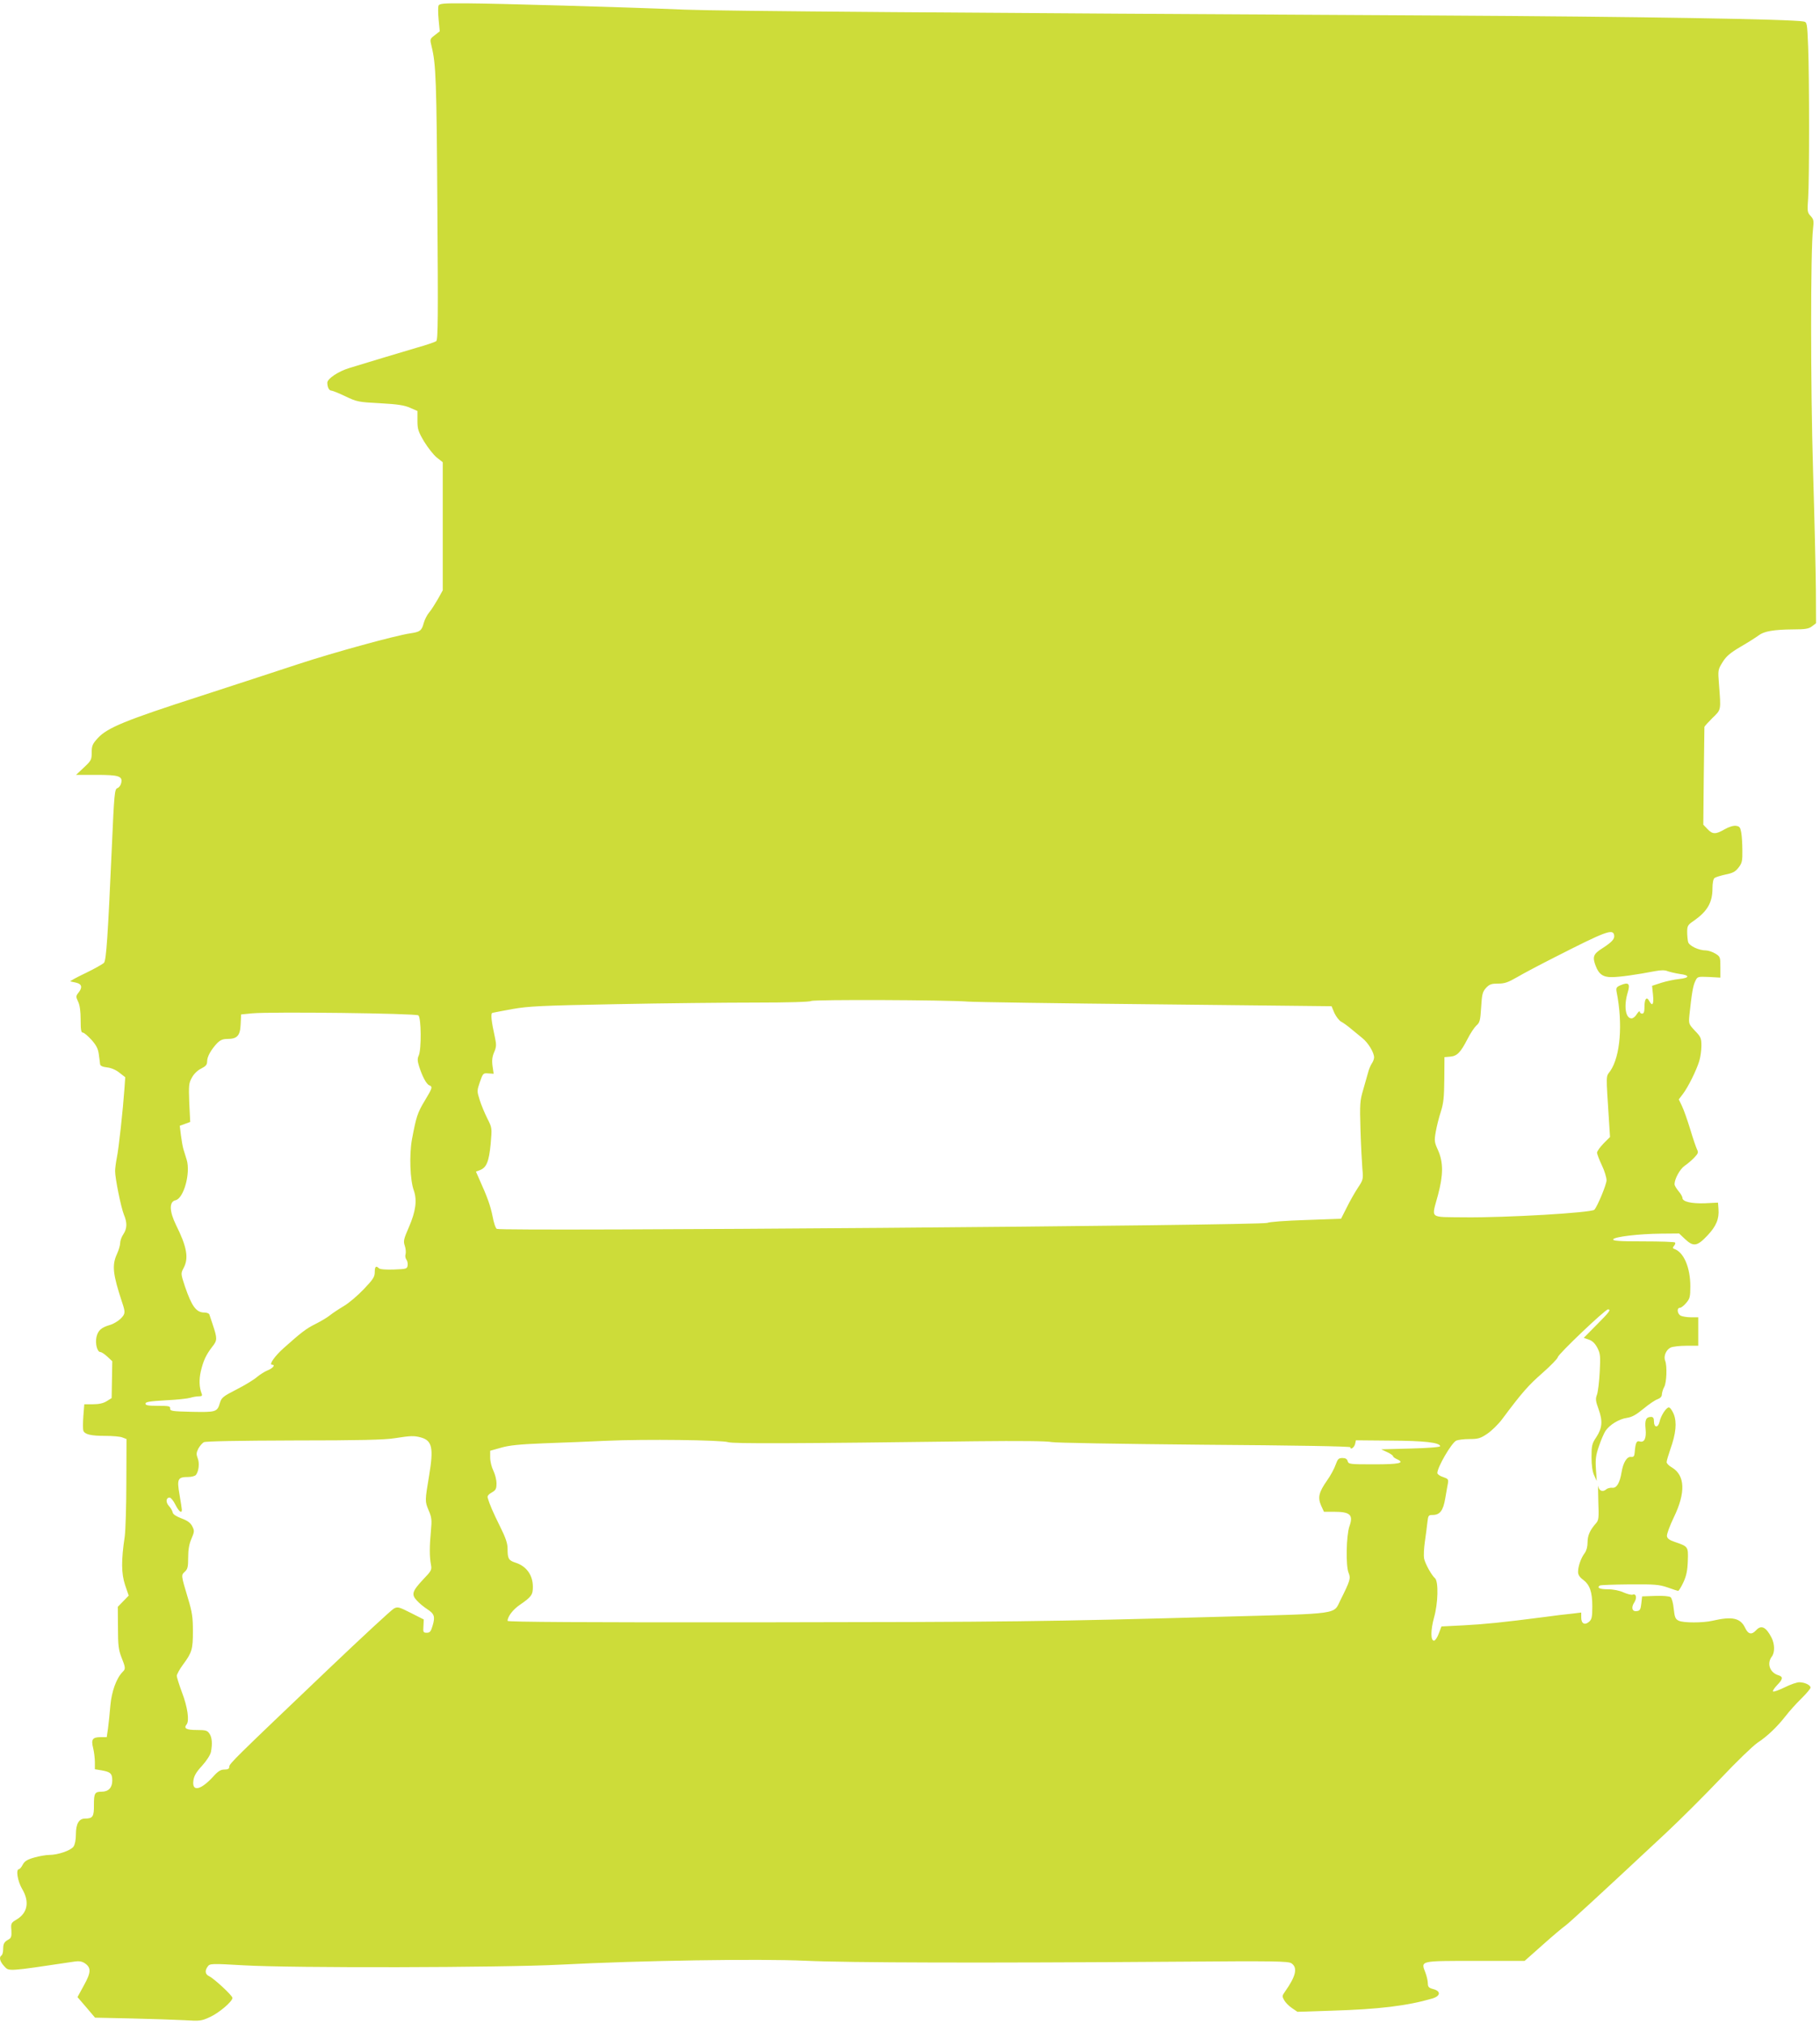 <?xml version="1.0" standalone="no"?>
<!DOCTYPE svg PUBLIC "-//W3C//DTD SVG 20010904//EN"
 "http://www.w3.org/TR/2001/REC-SVG-20010904/DTD/svg10.dtd">
<svg version="1.0" xmlns="http://www.w3.org/2000/svg"
 width="1151pt" height="1280pt" viewBox="0 0 1151 1280"
 preserveAspectRatio="xMidYMid meet">
<g transform="translate(0,1280) scale(0.1,-0.1)"
fill="#cddc39" stroke="none">
<path d="M2773 12764 c-3 -8 -3 -48 1 -89 l7 -73 -32 -25 c-31 -24 -31 -24
-19 -73 27 -110 31 -215 36 -1014 5 -697 4 -838 -7 -847 -8 -6 -63 -25 -124
-42 -105 -31 -308 -92 -425 -128 -70 -21 -140 -68 -140 -93 0 -28 11 -50 25
-50 7 0 47 -16 89 -36 73 -35 83 -37 220 -44 110 -6 155 -13 190 -29 l46 -20
0 -61 c0 -54 5 -69 42 -132 24 -39 60 -85 80 -101 l38 -30 0 -405 0 -405 -31
-56 c-18 -31 -42 -69 -55 -84 -13 -15 -28 -45 -34 -66 -13 -49 -23 -57 -85
-66 -91 -13 -482 -120 -710 -195 -99 -33 -376 -123 -615 -201 -478 -154 -591
-201 -651 -266 -34 -37 -39 -49 -39 -91 0 -46 -3 -52 -50 -96 l-49 -46 128 0
c143 0 169 -8 157 -53 -3 -14 -14 -28 -24 -31 -17 -6 -20 -35 -35 -379 -25
-562 -35 -707 -49 -725 -7 -8 -60 -38 -118 -66 -57 -27 -100 -51 -95 -52 6 -1
22 -5 36 -8 36 -8 42 -29 17 -61 -19 -24 -19 -27 -4 -59 11 -23 16 -62 16
-115 0 -63 3 -81 14 -81 8 0 32 -21 55 -46 30 -34 42 -57 46 -92 4 -26 7 -54
8 -62 1 -10 17 -17 45 -20 26 -3 56 -16 78 -34 l36 -28 -5 -72 c-9 -129 -36
-380 -48 -436 -6 -30 -11 -68 -11 -85 -1 -43 38 -234 56 -277 21 -50 20 -87
-4 -123 -11 -16 -20 -41 -20 -55 0 -14 -9 -45 -20 -69 -33 -72 -27 -127 32
-306 22 -65 21 -73 -9 -104 -17 -16 -47 -34 -69 -40 -54 -16 -74 -34 -84 -76
-9 -42 5 -95 25 -95 7 0 27 -13 44 -29 l31 -29 -2 -117 -2 -116 -32 -20 c-21
-13 -49 -19 -86 -19 l-55 0 -6 -76 c-3 -42 -3 -83 0 -91 9 -24 49 -33 138 -33
46 0 95 -4 109 -10 l26 -10 -1 -272 c0 -150 -5 -304 -10 -343 -23 -153 -22
-235 2 -308 l23 -67 -35 -36 -34 -35 1 -132 c0 -111 4 -141 22 -187 26 -65 27
-74 8 -92 -40 -40 -70 -124 -78 -213 -4 -49 -11 -115 -15 -145 l-8 -55 -37 0
c-53 0 -63 -14 -49 -69 6 -25 11 -65 11 -90 l0 -44 42 -7 c57 -10 68 -20 68
-65 0 -44 -24 -70 -66 -70 -45 0 -50 -10 -50 -83 1 -74 -7 -87 -56 -87 -39 0
-58 -33 -58 -100 0 -34 -6 -64 -15 -77 -17 -25 -99 -53 -154 -53 -19 0 -61 -7
-93 -16 -46 -13 -62 -23 -74 -45 -8 -16 -19 -29 -24 -29 -21 0 -9 -76 20 -125
48 -81 35 -152 -36 -194 -34 -20 -36 -24 -32 -68 2 -37 -1 -48 -17 -57 -29
-16 -35 -27 -35 -63 0 -17 -5 -35 -10 -38 -18 -11 -11 -39 16 -68 32 -34 12
-36 447 29 25 4 45 1 62 -10 42 -28 42 -57 -4 -140 l-41 -75 56 -65 55 -65
232 -5 c128 -3 278 -8 335 -11 96 -6 106 -5 160 20 57 26 142 98 142 121 0 15
-116 122 -147 137 -26 12 -29 35 -9 62 13 18 22 19 227 7 307 -18 1630 -15
1999 4 519 27 1260 38 1553 25 273 -13 1127 -15 2361 -6 609 5 692 3 713 -10
41 -28 29 -81 -41 -180 -18 -25 -18 -30 -5 -53 8 -15 30 -37 49 -50 l35 -24
215 7 c301 9 480 31 638 77 53 16 56 47 5 60 -27 7 -33 14 -33 35 0 15 -7 47
-16 70 -29 75 -36 73 318 73 l310 0 116 103 c64 57 128 111 142 120 22 16 208
186 637 587 91 85 247 241 346 345 99 105 203 205 231 224 64 42 125 101 179
170 23 30 68 80 100 111 31 31 57 61 57 68 0 16 -35 33 -69 34 -15 1 -58 -14
-94 -32 -37 -18 -70 -30 -74 -26 -4 3 8 21 25 39 38 39 40 53 10 63 -55 16
-76 74 -43 118 20 26 19 79 -1 119 -35 69 -66 84 -99 47 -27 -29 -49 -25 -68
15 -30 64 -82 75 -207 46 -60 -14 -183 -14 -213 0 -21 10 -26 20 -32 75 -3 34
-12 68 -20 74 -8 6 -46 10 -97 8 l-83 -3 -5 -45 c-4 -37 -9 -46 -28 -48 -30
-5 -38 22 -17 54 19 29 13 59 -10 50 -8 -3 -34 4 -57 14 -26 12 -65 20 -100
20 -52 0 -72 10 -50 24 5 3 89 6 188 7 159 1 186 -1 239 -19 33 -12 64 -22 68
-22 4 0 19 24 33 54 19 41 26 75 28 136 3 91 3 90 -84 120 -32 11 -46 21 -48
36 -2 12 18 66 44 120 75 155 71 264 -12 314 -19 10 -34 26 -34 34 0 8 11 45
24 83 35 98 42 168 21 221 -10 23 -23 42 -31 42 -17 0 -51 -53 -59 -92 -9 -38
-35 -37 -35 2 0 22 -5 30 -18 30 -32 0 -41 -19 -35 -76 6 -60 -8 -88 -38 -79
-19 6 -26 -8 -31 -70 -2 -24 -7 -30 -24 -28 -25 3 -49 -36 -59 -97 -11 -68
-32 -102 -59 -98 -13 1 -31 -3 -39 -11 -22 -18 -45 -8 -49 21 -2 13 -2 -30 0
-95 4 -106 3 -120 -15 -140 -38 -43 -53 -77 -53 -120 0 -28 -7 -53 -18 -68
-23 -30 -42 -83 -42 -119 0 -18 10 -34 31 -49 43 -32 59 -77 59 -169 0 -66 -3
-82 -20 -97 -27 -24 -50 -13 -50 26 l0 32 -57 -7 c-32 -3 -110 -12 -173 -21
-270 -35 -383 -46 -515 -53 l-139 -7 -17 -45 c-9 -25 -23 -45 -30 -45 -22 0
-22 65 0 146 26 90 29 230 6 249 -21 18 -62 91 -69 125 -3 17 -1 64 5 105 6
41 13 96 16 123 5 44 7 47 33 47 46 0 67 27 80 105 7 39 14 82 17 96 4 24 1
28 -31 39 -20 6 -36 18 -36 25 0 37 88 188 119 205 11 5 48 10 83 10 55 0 70
4 113 33 27 18 72 61 98 97 122 164 165 212 252 288 51 45 95 90 97 100 3 20
300 302 317 302 21 0 10 -16 -71 -97 l-82 -83 32 -11 c23 -8 39 -24 54 -52 19
-37 20 -53 15 -152 -3 -60 -11 -125 -17 -143 -11 -28 -9 -42 10 -94 27 -75 23
-119 -16 -178 -26 -39 -29 -52 -29 -124 0 -53 6 -93 17 -116 l16 -35 -5 75
c-4 62 -1 87 19 145 13 39 32 82 41 96 26 39 86 76 136 83 33 5 59 20 105 58
34 28 73 55 89 60 18 7 27 17 27 31 1 12 7 33 15 47 15 27 19 131 6 165 -12
29 6 70 35 84 14 6 58 11 99 11 l75 0 0 90 0 90 -46 0 c-25 0 -54 5 -65 10
-22 12 -26 50 -5 50 8 0 26 14 40 31 23 27 26 39 26 105 0 119 -42 216 -101
236 -11 4 -12 8 -2 20 7 8 10 18 6 21 -3 4 -94 7 -200 7 -151 0 -194 3 -191
13 6 16 163 35 305 36 l112 1 37 -35 c53 -50 77 -47 141 21 57 60 76 106 71
169 l-3 40 -83 -4 c-85 -3 -142 10 -142 34 0 8 -11 27 -25 43 -14 17 -25 36
-25 43 0 34 34 96 64 117 18 12 45 35 61 52 25 26 27 33 17 52 -6 13 -26 70
-43 128 -18 58 -41 124 -52 146 l-20 42 25 33 c34 44 86 150 104 208 8 25 14
70 14 98 0 48 -4 57 -41 95 -39 42 -40 44 -35 98 15 140 23 187 37 215 14 30
15 30 87 27 l72 -4 0 66 c0 64 -1 67 -32 86 -18 11 -45 20 -60 20 -45 0 -105
29 -112 53 -3 12 -6 41 -6 64 0 38 4 45 43 71 85 60 117 115 117 205 0 32 5
59 13 65 6 5 38 15 70 22 46 9 62 18 82 44 22 28 25 43 24 107 0 41 -3 92 -7
114 -6 34 -11 40 -34 43 -16 2 -45 -7 -71 -22 -56 -33 -77 -33 -109 2 l-26 27
3 305 c2 168 4 309 4 313 1 5 24 30 51 57 56 54 54 46 41 215 -7 88 -6 91 23
138 23 37 47 58 115 98 47 27 98 60 113 71 33 26 95 37 218 38 77 0 100 4 120
20 l25 19 -1 213 c-1 117 -9 458 -18 758 -16 532 -16 1388 0 1523 6 51 4 60
-15 81 -21 22 -22 30 -16 112 8 114 8 763 0 961 -6 147 -7 153 -28 157 -74 15
-1046 31 -2297 38 -3139 17 -4536 28 -4775 37 -413 17 -1198 39 -1383 40 -148
1 -173 -1 -179 -15z m7435 -5877 c5 -24 -13 -44 -75 -84 -57 -36 -63 -54 -42
-110 20 -54 48 -73 103 -72 48 0 154 15 274 38 37 7 62 7 80 -1 15 -5 49 -13
75 -17 65 -8 64 -25 -4 -32 -30 -3 -81 -14 -113 -24 l-58 -19 6 -58 c6 -60 -4
-75 -24 -38 -16 31 -30 14 -30 -36 0 -32 -4 -44 -15 -44 -8 0 -15 6 -15 13 0
6 -8 0 -18 -15 -9 -16 -24 -28 -34 -28 -38 0 -50 78 -24 164 17 56 6 67 -45
46 -27 -12 -30 -17 -25 -44 40 -201 23 -406 -40 -498 -29 -41 -28 -8 -8 -323
l6 -95 -41 -41 c-22 -23 -41 -49 -41 -58 0 -9 14 -45 30 -79 17 -35 30 -78 30
-96 0 -26 -57 -164 -77 -186 -18 -19 -562 -51 -823 -48 -227 3 -207 -13 -166
141 34 127 34 206 1 282 -24 52 -25 61 -15 118 6 34 20 91 32 127 17 53 21 91
22 205 l1 140 36 3 c44 4 65 25 110 112 18 36 44 74 56 85 21 18 25 31 30 115
5 84 9 98 31 123 22 23 34 27 77 27 41 0 63 8 120 41 39 23 147 80 240 127
320 163 365 180 373 139z m-4083 -421 c39 -3 571 -11 1183 -17 l1113 -12 18
-43 c11 -23 30 -48 43 -55 12 -6 40 -26 60 -43 21 -17 54 -44 73 -60 38 -30
75 -92 75 -123 0 -10 -7 -28 -15 -39 -8 -12 -19 -39 -24 -60 -6 -22 -20 -70
-31 -109 -19 -64 -21 -86 -16 -250 3 -99 9 -210 12 -247 6 -65 5 -69 -29 -120
-19 -29 -51 -85 -70 -124 l-36 -71 -223 -8 c-128 -4 -232 -12 -243 -18 -32
-17 -4847 -55 -4873 -38 -8 4 -20 41 -27 80 -13 65 -31 117 -86 239 l-19 43
24 9 c43 16 58 54 69 165 9 103 9 103 -21 162 -16 32 -38 84 -48 116 -18 57
-18 59 1 115 19 55 21 57 54 54 l33 -2 -7 48 c-5 36 -2 60 10 88 14 32 15 48
6 89 -24 109 -29 156 -17 160 6 2 63 12 126 24 101 18 181 22 660 31 300 6
696 10 880 10 203 0 341 4 350 10 15 10 853 7 995 -4z m-3479 -87 c18 -15 20
-215 2 -254 -9 -19 -8 -35 2 -67 20 -64 47 -115 65 -121 22 -9 20 -17 -29 -98
-46 -76 -54 -102 -81 -246 -17 -96 -12 -255 12 -321 22 -62 12 -133 -31 -232
-33 -76 -36 -88 -26 -118 6 -17 8 -41 5 -53 -4 -11 -1 -26 5 -34 6 -8 10 -24
8 -37 -3 -22 -8 -23 -87 -26 -49 -2 -88 1 -95 8 -18 18 -26 11 -26 -25 0 -30
-11 -46 -69 -107 -38 -40 -95 -89 -128 -108 -32 -19 -71 -45 -87 -58 -16 -13
-56 -37 -90 -54 -60 -30 -90 -53 -202 -153 -55 -49 -95 -105 -74 -105 23 0 8
-21 -26 -35 -20 -8 -51 -28 -69 -43 -18 -16 -75 -51 -128 -78 -86 -44 -96 -52
-106 -85 -17 -58 -24 -60 -177 -57 -125 3 -139 5 -138 21 2 15 -8 17 -77 17
-61 0 -79 3 -79 14 0 11 28 15 128 21 70 3 140 11 156 16 16 5 40 9 54 9 19 0
23 4 17 18 -15 39 -17 87 -5 140 16 68 33 104 72 155 33 41 33 52 3 142 -9 28
-19 56 -21 63 -2 6 -16 12 -32 12 -51 0 -79 39 -122 164 -27 82 -27 83 -9 117
34 63 21 135 -48 273 -42 86 -44 147 -3 156 52 11 96 171 71 255 -6 19 -15 50
-21 68 -5 17 -12 58 -16 90 l-7 58 33 12 33 12 -6 121 c-4 111 -3 125 17 160
13 24 36 46 59 57 29 15 37 24 37 45 0 30 24 73 63 115 20 20 36 27 64 27 63
0 82 20 85 93 l3 62 70 7 c124 11 1035 0 1051 -13z m16 -2669 c71 -20 81 -66
52 -240 -27 -162 -27 -163 -4 -219 20 -46 22 -61 15 -134 -9 -98 -9 -159 0
-209 7 -35 4 -41 -48 -95 -71 -76 -77 -96 -40 -135 15 -17 45 -41 65 -54 45
-29 51 -47 34 -104 -11 -37 -17 -45 -37 -45 -22 0 -24 4 -21 42 l2 42 -81 41
c-75 38 -84 41 -108 28 -14 -7 -199 -178 -411 -380 -595 -567 -630 -601 -630
-620 0 -13 -8 -18 -31 -18 -23 0 -40 -10 -72 -46 -78 -85 -134 -96 -124 -24 4
30 18 54 55 94 28 31 52 68 56 87 10 52 7 93 -10 117 -13 19 -24 22 -79 22
-66 0 -85 10 -65 35 19 23 6 112 -30 205 -17 47 -32 93 -32 103 1 10 18 42 39
70 57 77 63 97 63 212 0 88 -5 121 -31 207 -45 150 -44 147 -20 169 18 17 21
31 21 90 0 49 6 85 21 119 19 45 19 50 5 78 -11 22 -30 36 -68 50 -34 13 -54
26 -56 38 -2 11 -13 29 -24 41 -21 23 -19 53 5 53 7 0 24 -20 36 -45 22 -43
41 -59 41 -32 0 6 -7 50 -15 97 -17 98 -11 110 56 110 20 0 42 6 48 13 18 23
24 75 11 106 -9 24 -9 34 4 60 9 17 25 35 35 41 13 6 214 10 573 11 404 0 575
4 633 14 103 16 122 17 167 5z m1943 -30 c30 -10 402 -9 1570 6 273 3 453 1
475 -5 21 -5 415 -12 963 -17 575 -4 927 -10 927 -16 0 -19 25 -1 30 21 l5 23
220 -2 c212 -1 309 -12 313 -35 1 -6 -69 -12 -185 -15 l-188 -5 38 -18 c20 -9
37 -21 37 -26 0 -4 12 -13 26 -19 51 -24 13 -32 -148 -32 -151 0 -160 1 -165
20 -4 14 -14 20 -33 20 -24 0 -30 -6 -43 -42 -8 -24 -32 -69 -55 -101 -52 -74
-59 -107 -37 -158 l18 -39 63 0 c103 0 124 -19 98 -92 -20 -58 -24 -251 -5
-295 14 -34 10 -48 -52 -172 -45 -91 6 -84 -725 -104 -1154 -32 -1345 -34
-2954 -36 -1103 -1 -1588 2 -1588 9 0 27 34 72 77 101 74 51 83 64 83 114 0
75 -41 132 -112 154 -42 14 -48 25 -48 88 0 33 -12 69 -48 141 -43 87 -65 136
-78 182 -3 9 7 22 26 32 26 15 30 23 30 58 0 22 -9 58 -20 80 -11 22 -20 59
-20 83 l0 43 68 19 c50 15 118 22 272 28 113 4 291 11 395 16 243 11 730 5
770 -9z"/>
</g>
</svg>
